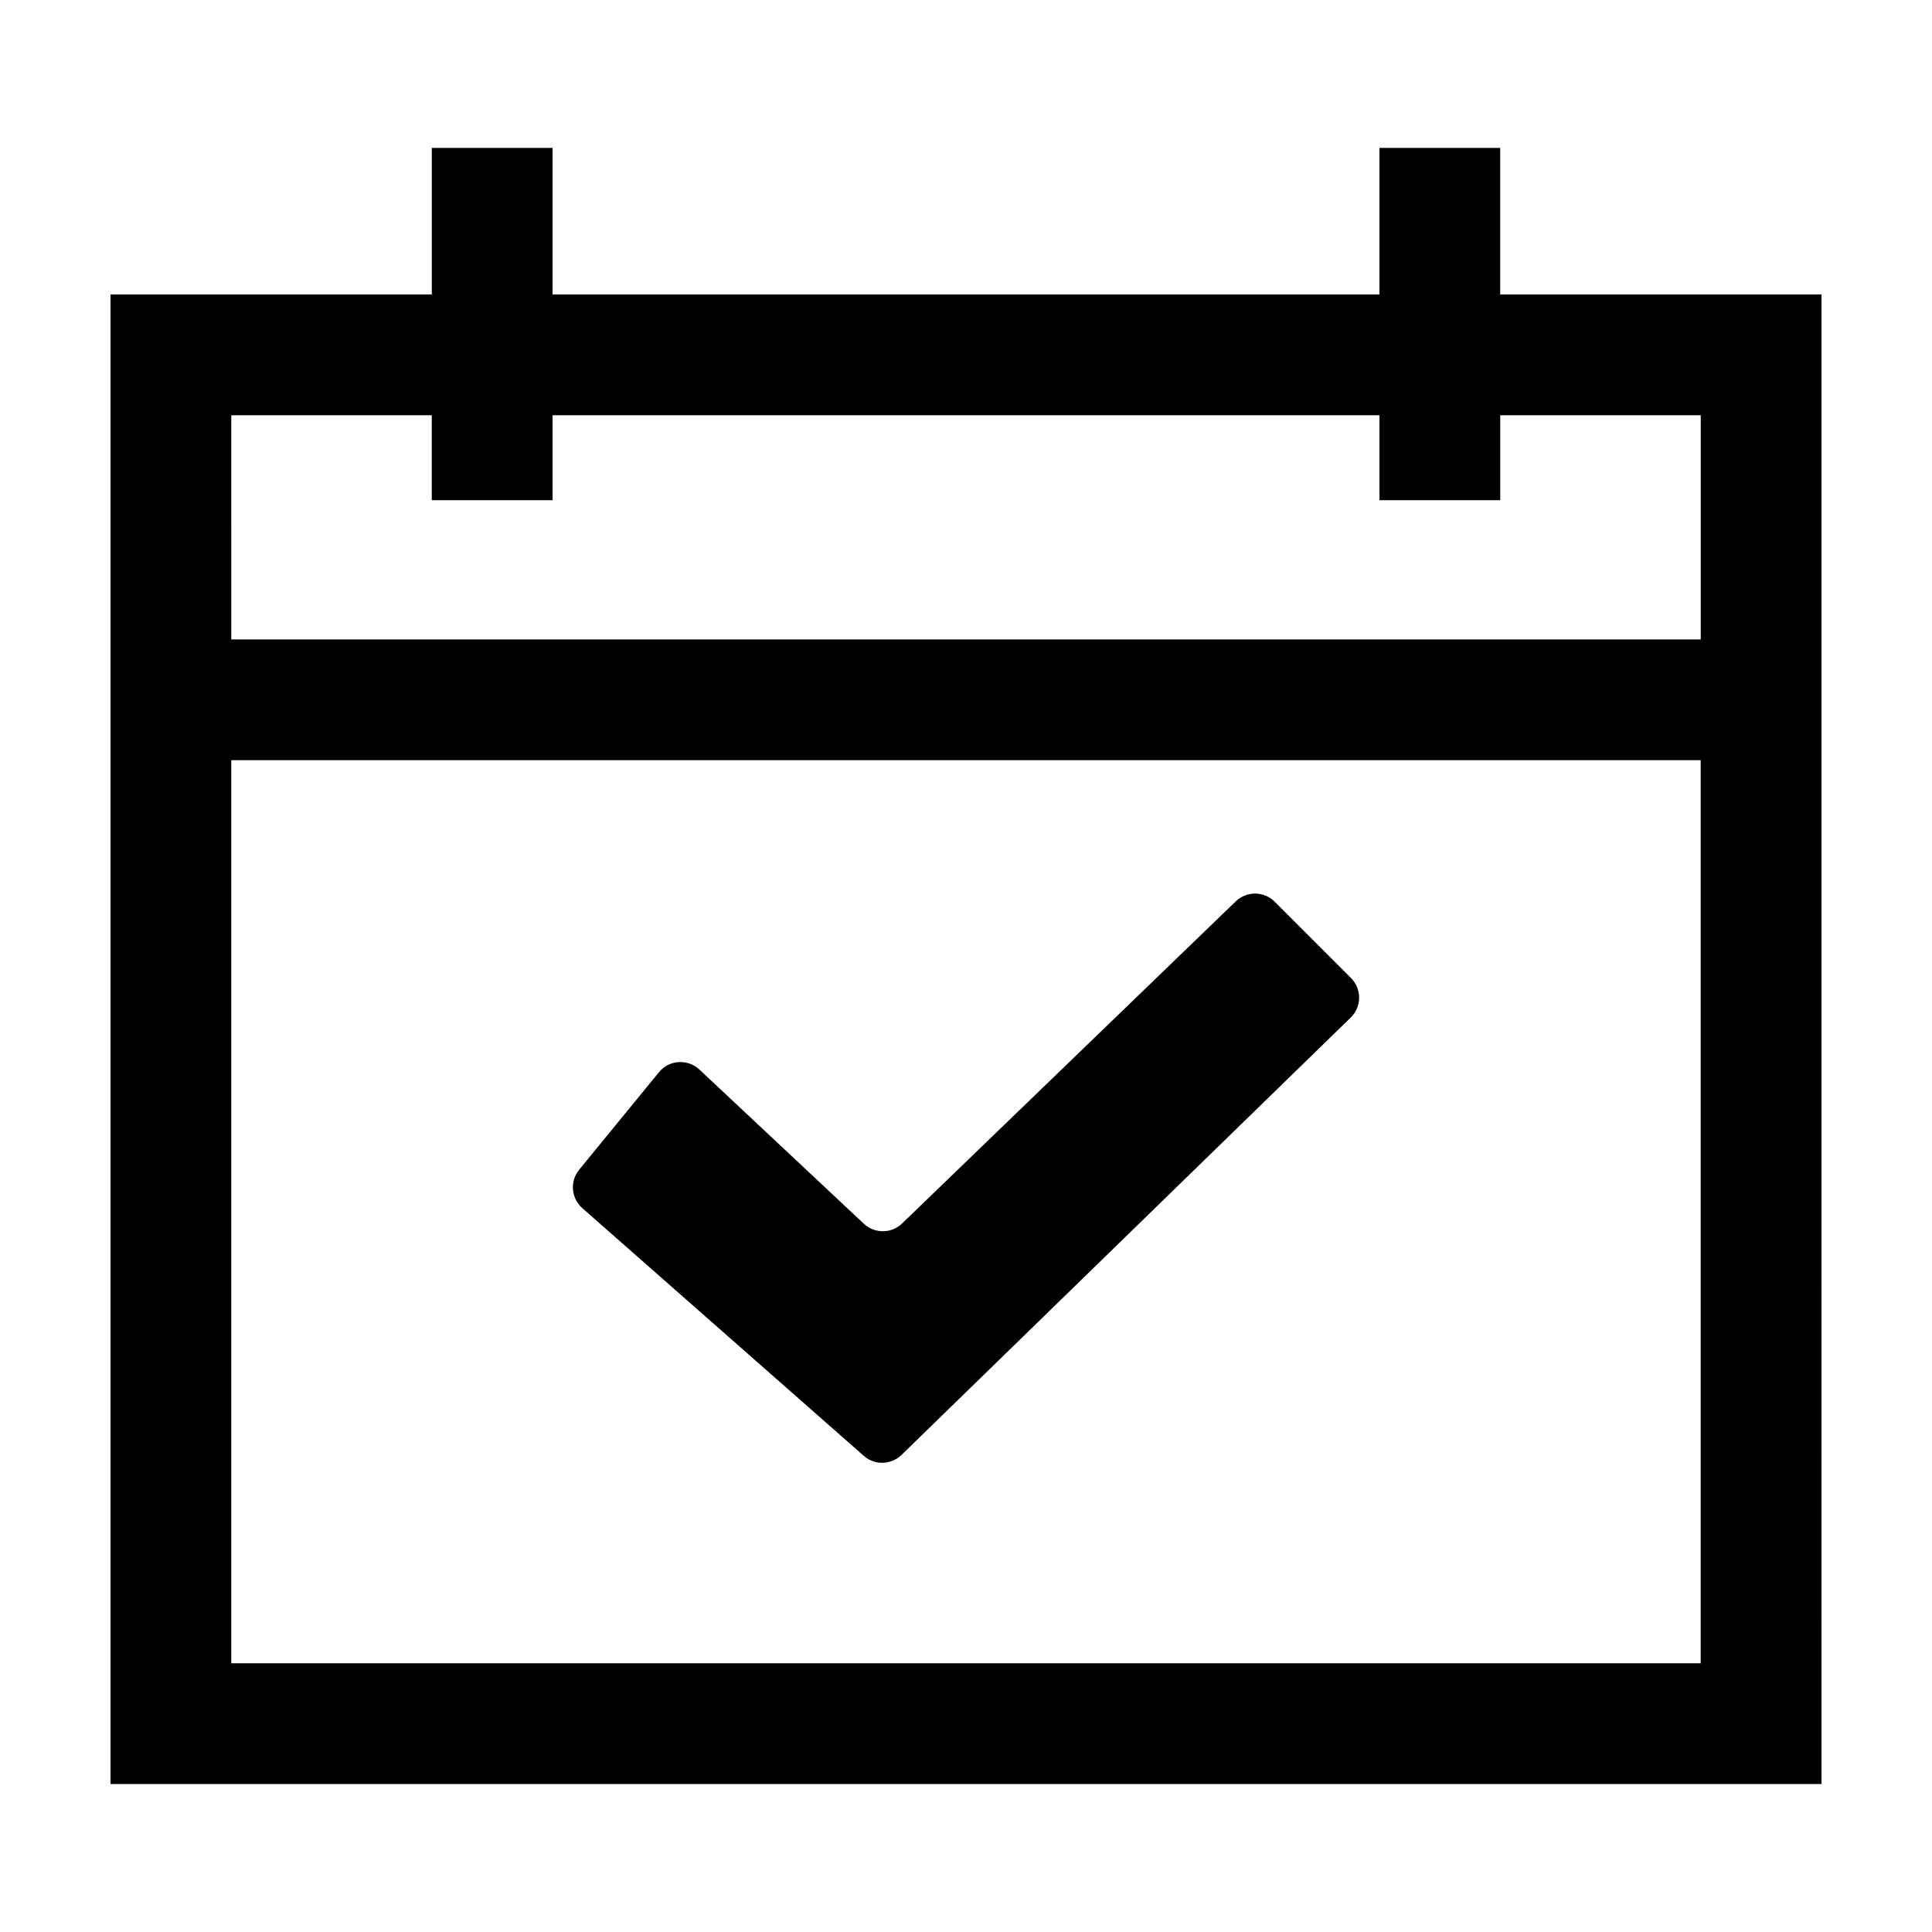 <?xml version="1.0" encoding="UTF-8"?>
<!-- The Best Svg Icon site in the world: iconSvg.co, Visit us! https://iconsvg.co -->
<svg fill="#000000" width="800px" height="800px" version="1.1" viewBox="144 144 512 512" xmlns="http://www.w3.org/2000/svg">
 <g>
  <path d="m372.92 529.82c2.887 2.539 7.238 2.43 9.996-0.25l119.04-115.91c2.938-2.863 2.973-7.578 0.07-10.473l-20.227-20.227c-2.836-2.836-7.426-2.875-10.312-0.09l-88.414 85.355c-2.82 2.727-7.285 2.754-10.148 0.074l-43.574-40.855c-3.109-2.91-8.031-2.59-10.727 0.711l-21.137 25.832c-2.508 3.066-2.141 7.566 0.836 10.184z"/>
  <path d="m626.71 222.04h-85.137v-38.844h-32.008v38.844h-219.13v-38.844h-32.004v38.844h-85.145v394.75h453.43zm-421.42 32.008h53.137v22.516h32.008v-22.516h219.14l-0.004 22.516h32.008v-22.516h53.133v59.402h-389.42zm389.41 330.73h-389.41v-239.32h389.41z"/>
 </g>
</svg>